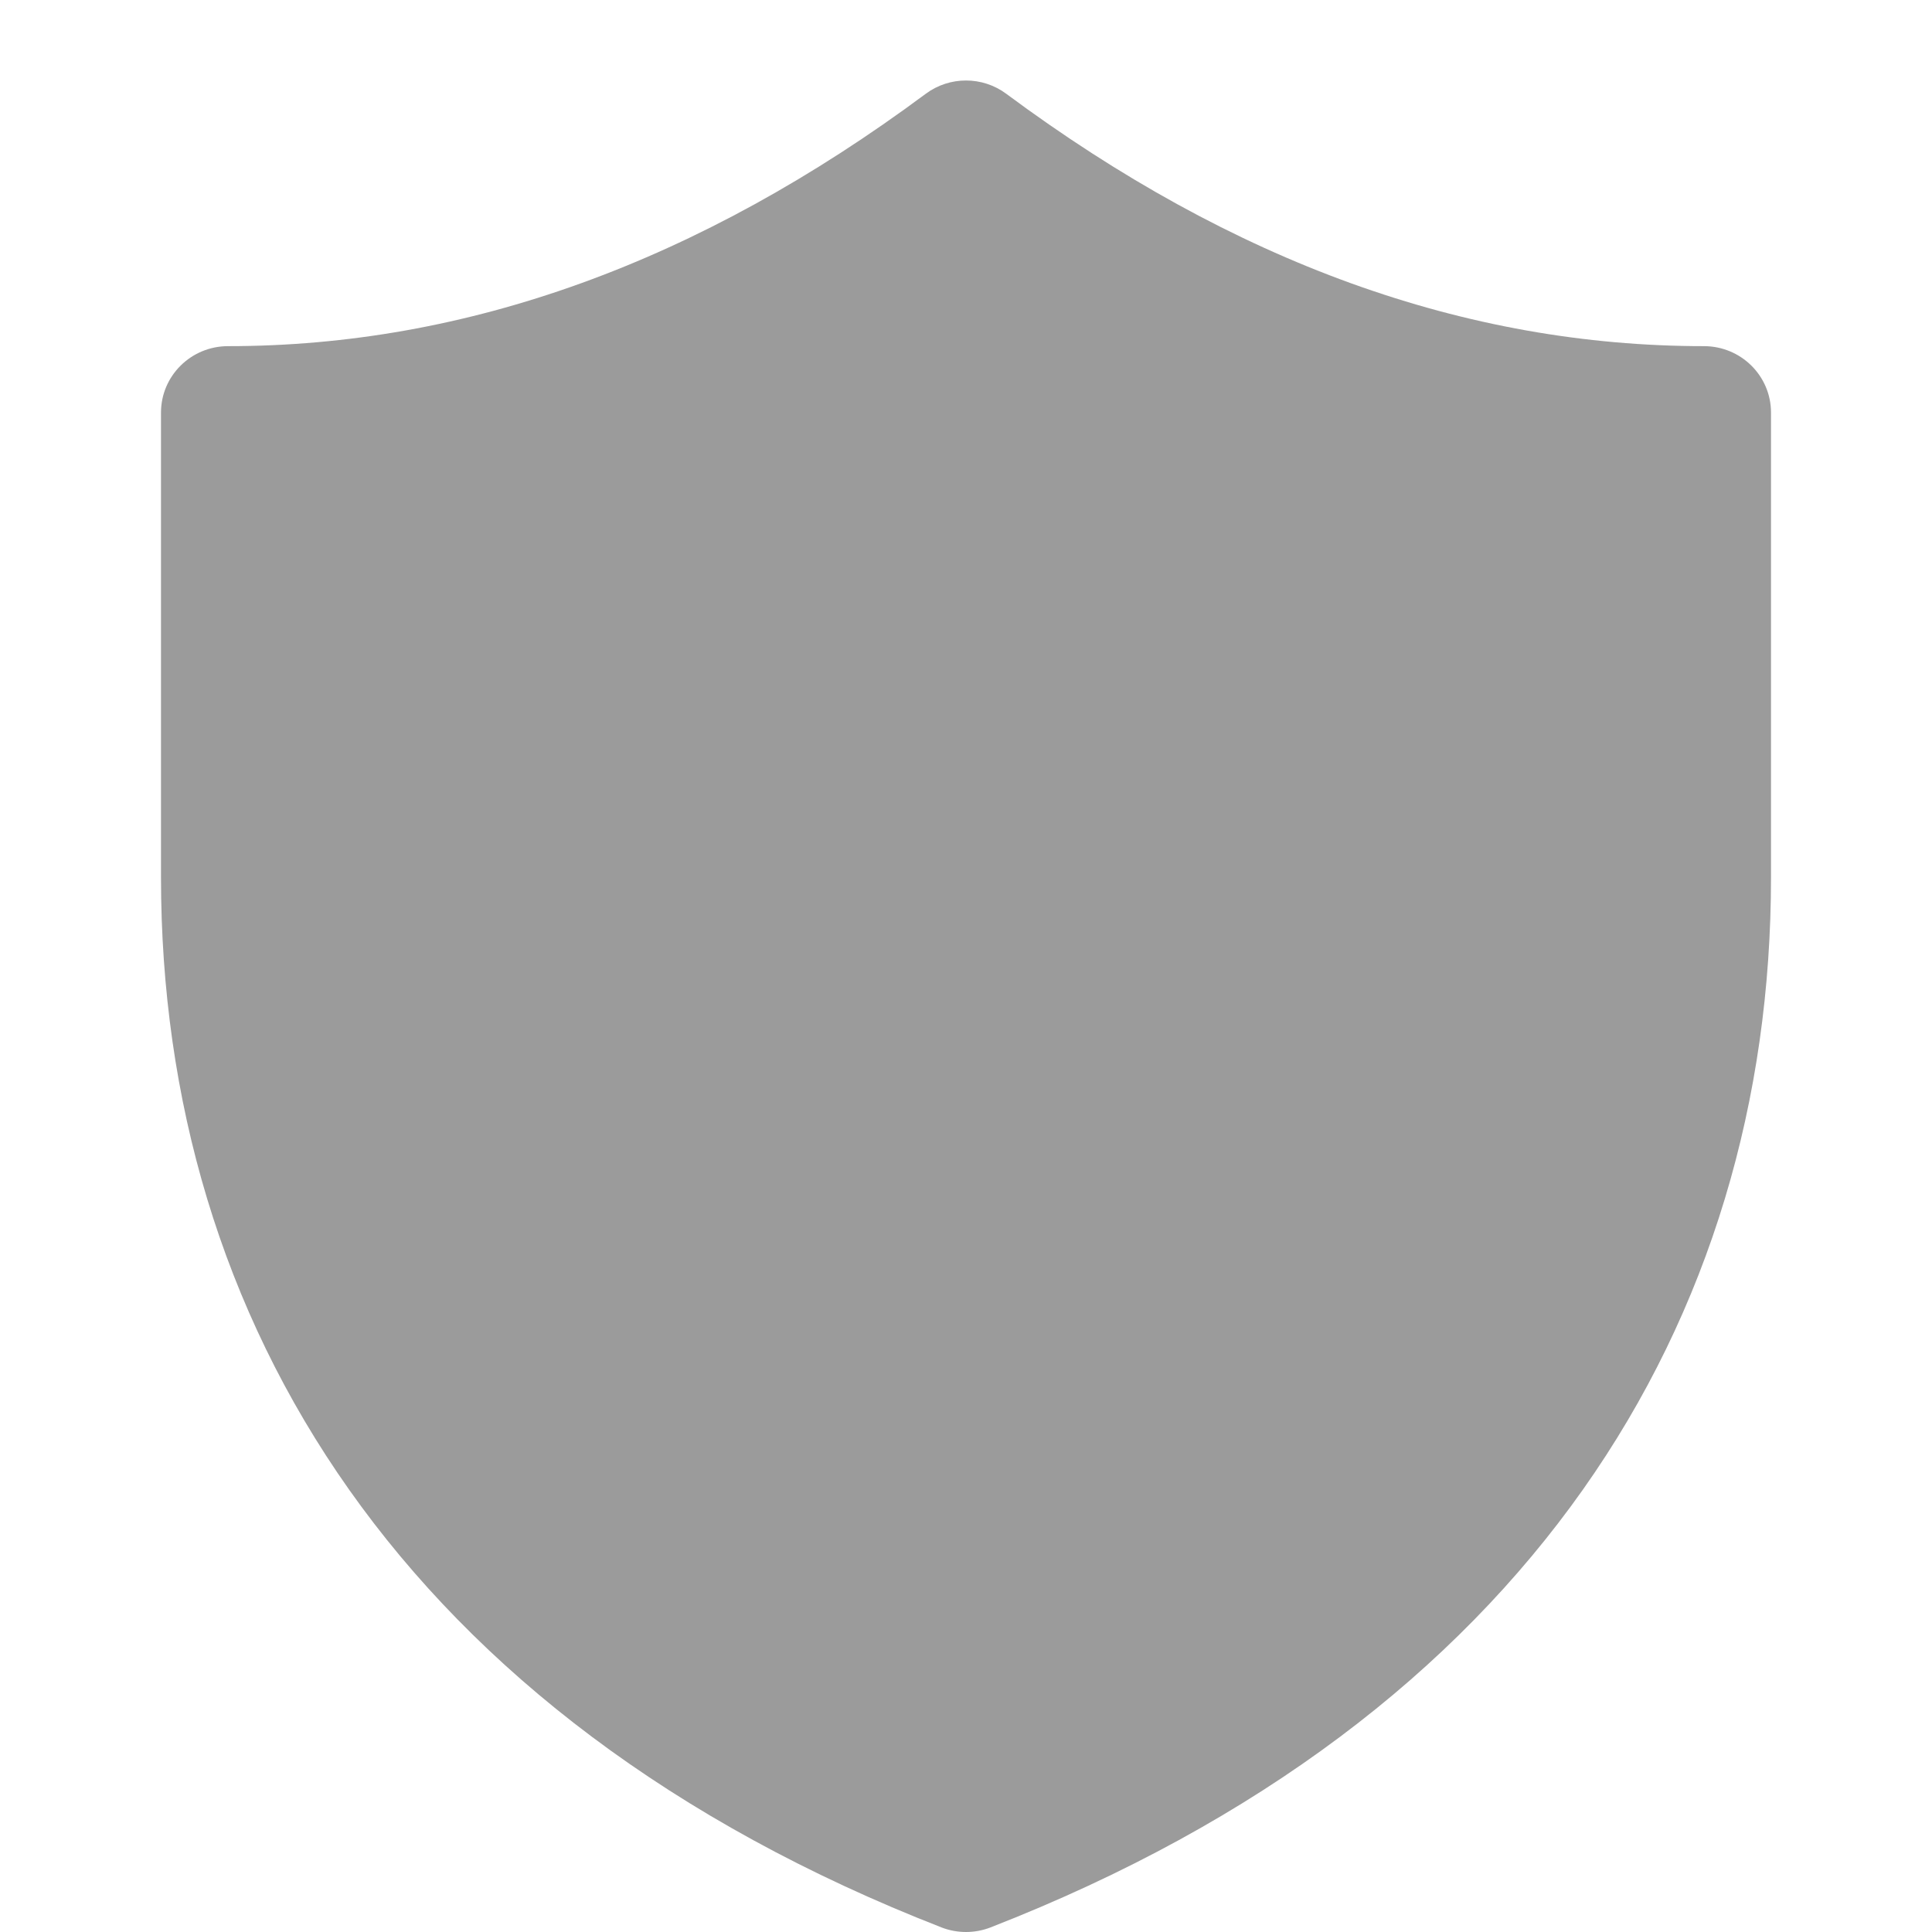 <svg width="24" height="24" viewBox="0 0 24 24" fill="none" xmlns="http://www.w3.org/2000/svg">
<g id="shield">
<path id="shape" d="M2 5.125C2 4.669 2.373 4.3 2.833 4.3C5.793 4.3 8.676 3.262 11.5 1.165C11.796 0.945 12.204 0.945 12.5 1.165C15.325 3.262 18.207 4.3 21.167 4.3C21.627 4.3 22 4.669 22 5.125V10.9C22 16.401 19 21.332 12.305 23.943C12.109 24.019 11.891 24.019 11.695 23.943C5 21.332 2 16.401 2 10.9V5.125Z" fill="#9B9B9B"/>
</g>
</svg>
